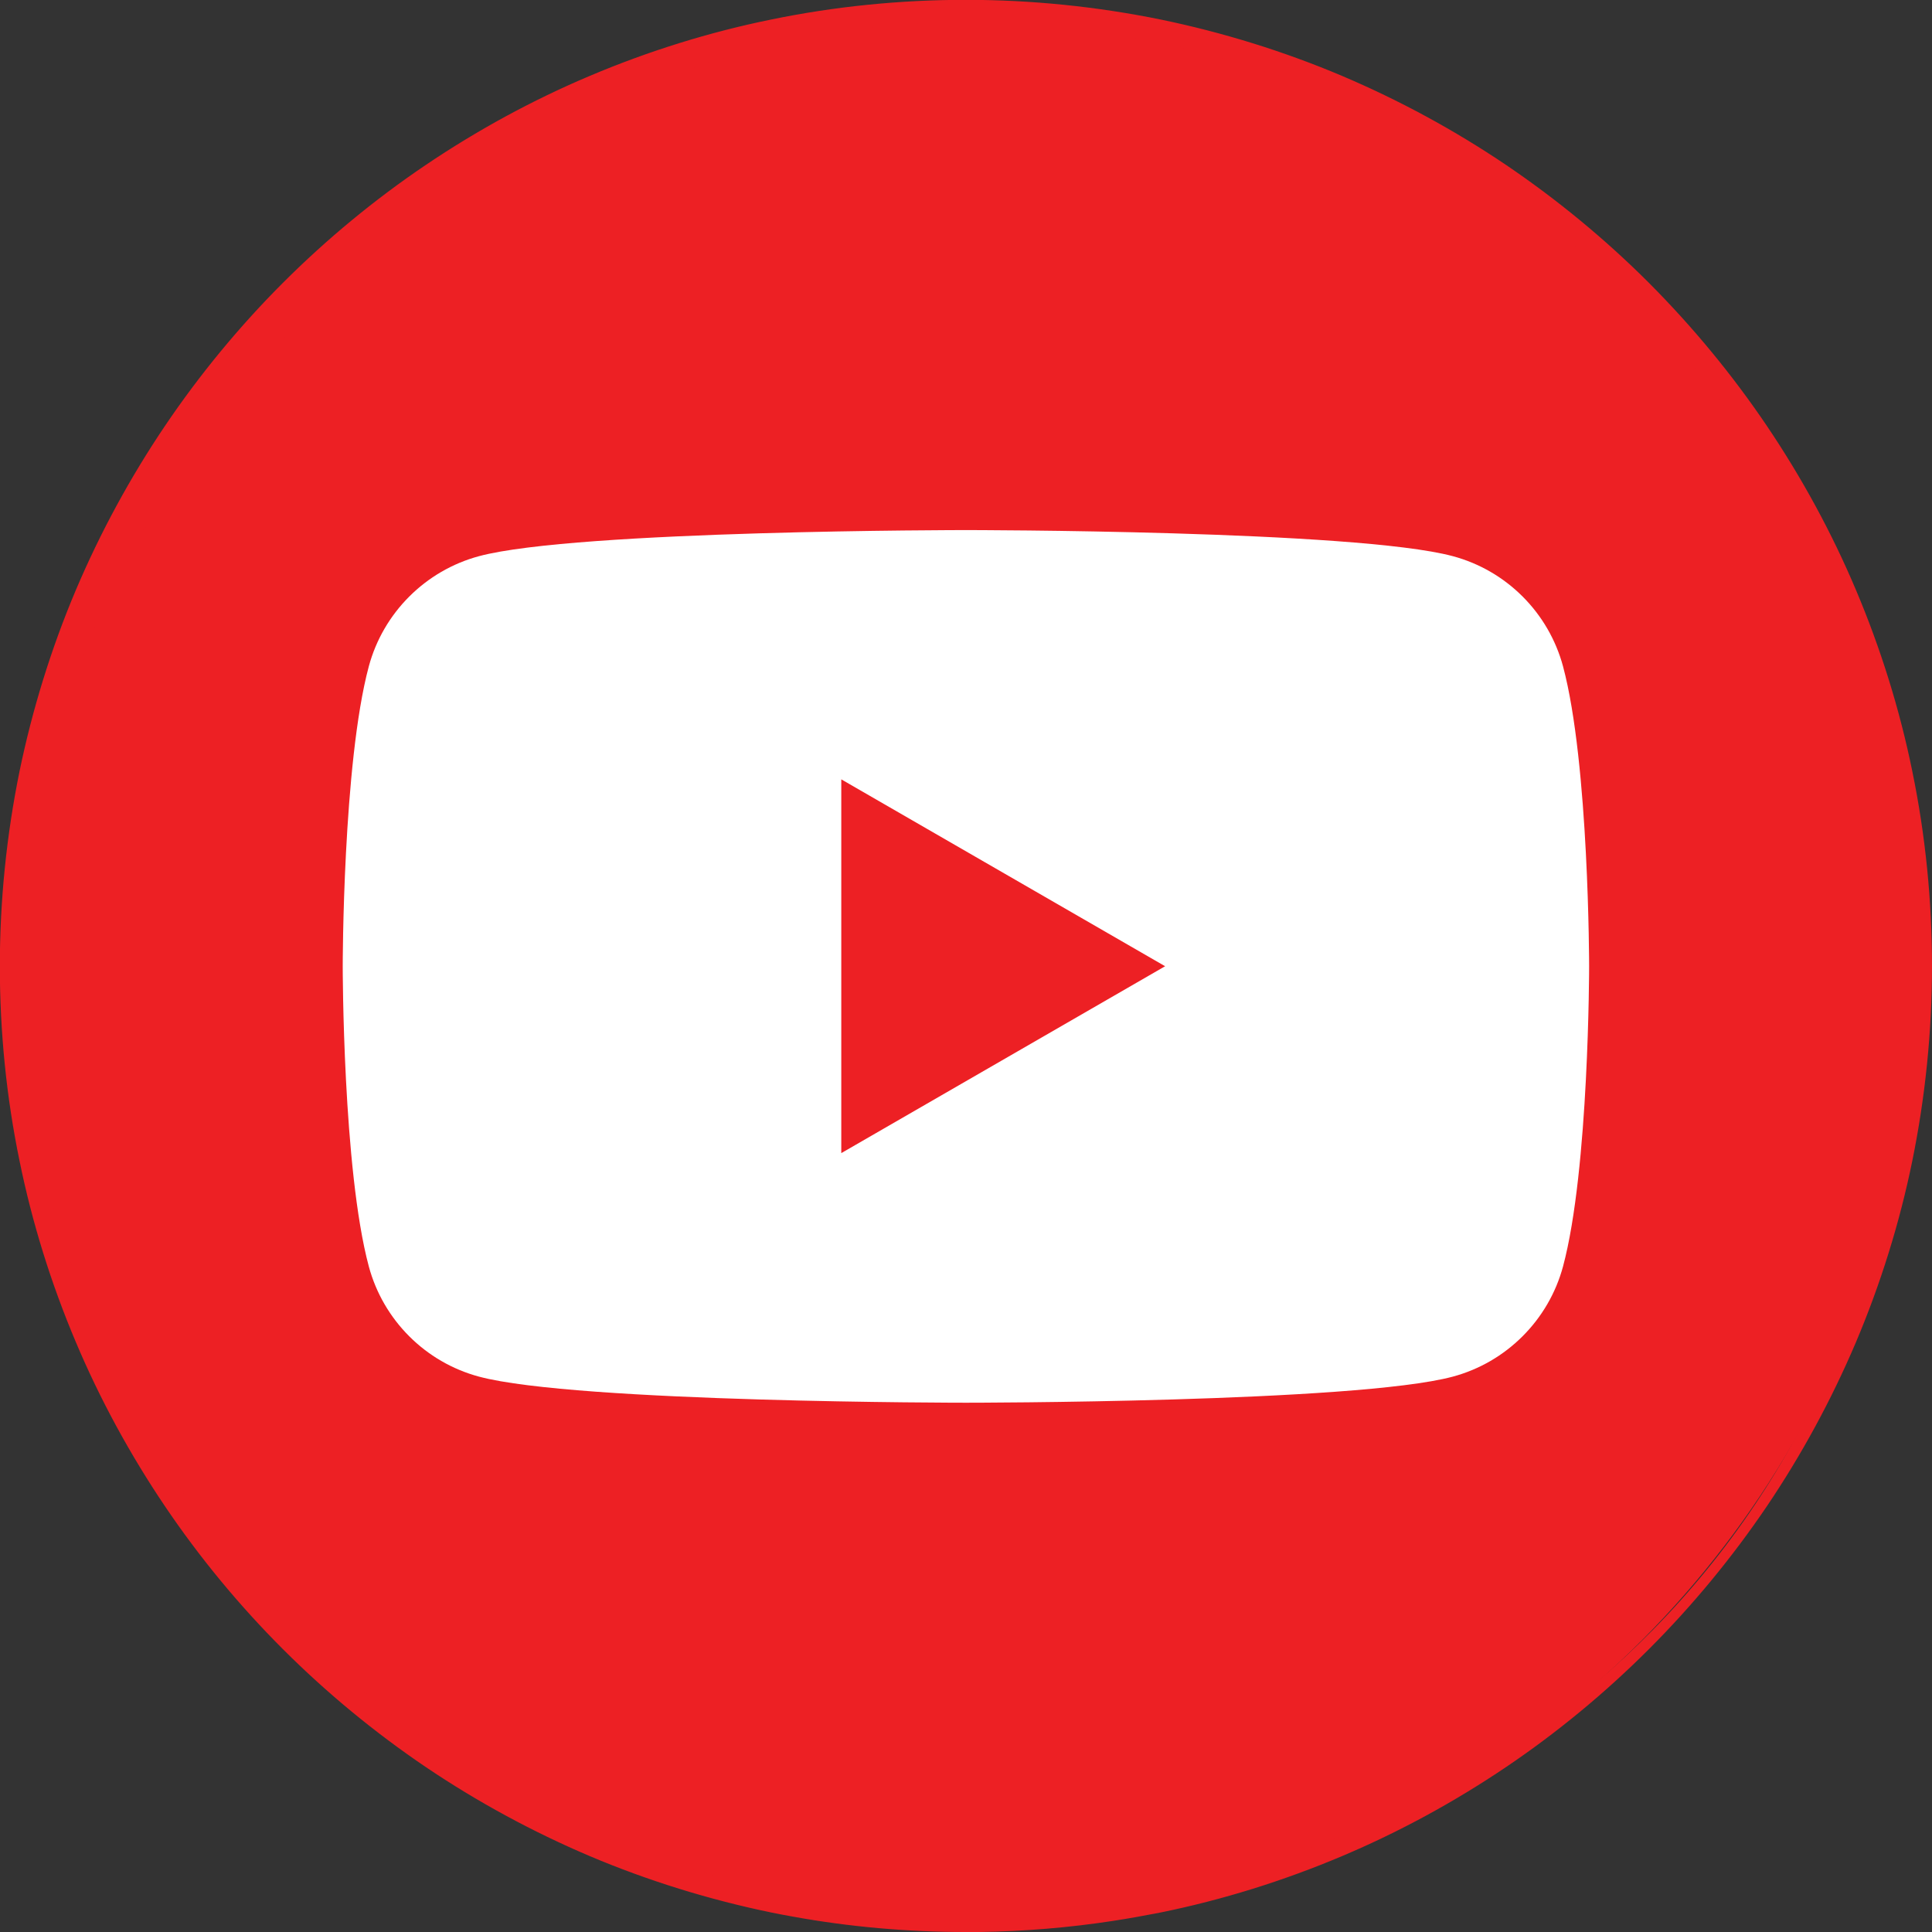 <?xml version="1.0" encoding="UTF-8"?>
<svg id="Layer_1" data-name="Layer 1" xmlns="http://www.w3.org/2000/svg" version="1.1" viewBox="0 0 1207.5 1207.5">
  <rect x="0" y="0" width="1207.5" height="1207.5" fill="#333333" stroke="none"/>
  <defs>
    <style>
      .cls-1 {
        fill: #ed2024;
      }

      .cls-1, .cls-2 {
        stroke-width: 0px;
      }

      .cls-2 {
        fill: #fff;
      }
    </style>
  </defs>
  <g>
    <circle class="cls-1" cx="603.7" cy="603.8" r="596.7"/>
    <path class="cls-1" d="M1195.2,482.1c-7.9-38.8-19.8-76.9-35.2-113.3-15.1-35.8-33.9-70.3-55.7-102.6-21.6-32-46.4-62-73.7-89.4-27.3-27.3-57.4-52.1-89.3-73.7-32.3-21.8-66.8-40.5-102.6-55.7-36.4-15.4-74.6-27.2-113.3-35.2-39.8-8.1-80.7-12.3-121.7-12.3s-81.9,4.1-121.7,12.3c-38.8,7.9-76.9,19.8-113.3,35.2-35.8,15.1-70.3,33.9-102.6,55.7-32,21.6-62,46.4-89.3,73.7-27.3,27.3-52.1,57.4-73.7,89.4-21.8,32.3-40.5,66.8-55.7,102.6-15.4,36.4-27.2,74.6-35.2,113.3-8.1,39.8-12.3,80.7-12.3,121.7s4.1,81.9,12.3,121.7c7.9,38.8,19.8,76.9,35.2,113.3,15.1,35.8,33.9,70.3,55.7,102.6,21.6,32,46.4,62,73.7,89.3,27.3,27.3,57.4,52.1,89.3,73.7,32.3,21.8,66.8,40.5,102.6,55.7,36.4,15.4,74.6,27.2,113.3,35.2,4.3.9,8.7,1.7,13.1,2.5,35.6,6.5,72.1,9.7,108.6,9.7s5.4,0,8.1,0c28.2-.4,56.4-2.7,84.2-7,9.8-1.5,19.6-3.3,29.4-5.2,38.8-7.9,76.9-19.8,113.3-35.2,35.8-15.1,70.3-33.9,102.6-55.7,32-21.6,62-46.4,89.3-73.7,27.3-27.3,52.1-57.4,73.7-89.3,21.8-32.3,40.5-66.8,55.7-102.6,15.4-36.4,27.3-74.6,35.2-113.3,8.1-39.8,12.3-80.7,12.3-121.7s-4.1-81.9-12.3-121.7ZM696,1186.2c-30.1,4.7-60.9,7.2-92.3,7.2s-73.3-3.4-108.5-10C221.7,1132.4,14.1,891.9,14.1,603.7S278.6,14.1,603.7,14.1s589.7,264.5,589.7,589.7-215.9,538.1-497.4,582.5Z"/>
  </g>
  <path class="cls-2" d="M976.9,416.5c-9-33.5-35.3-59.9-68.9-68.9-60.7-16.3-304.3-16.3-304.3-16.3,0,0-243.6,0-304.3,16.3-33.5,9-59.9,35.4-68.9,68.9-16.3,60.7-16.3,187.5-16.3,187.5,0,0,0,126.7,16.3,187.5,9,33.5,35.3,59.9,68.9,68.9,60.7,16.3,304.3,16.3,304.3,16.3,0,0,243.6,0,304.3-16.3,33.5-9,59.9-35.4,68.9-68.9,16.3-60.7,16.3-187.5,16.3-187.5,0,0,0-126.7-16.3-187.5ZM525.8,720.8v-233.7l202.4,116.8-202.4,116.8Z"/>
</svg>